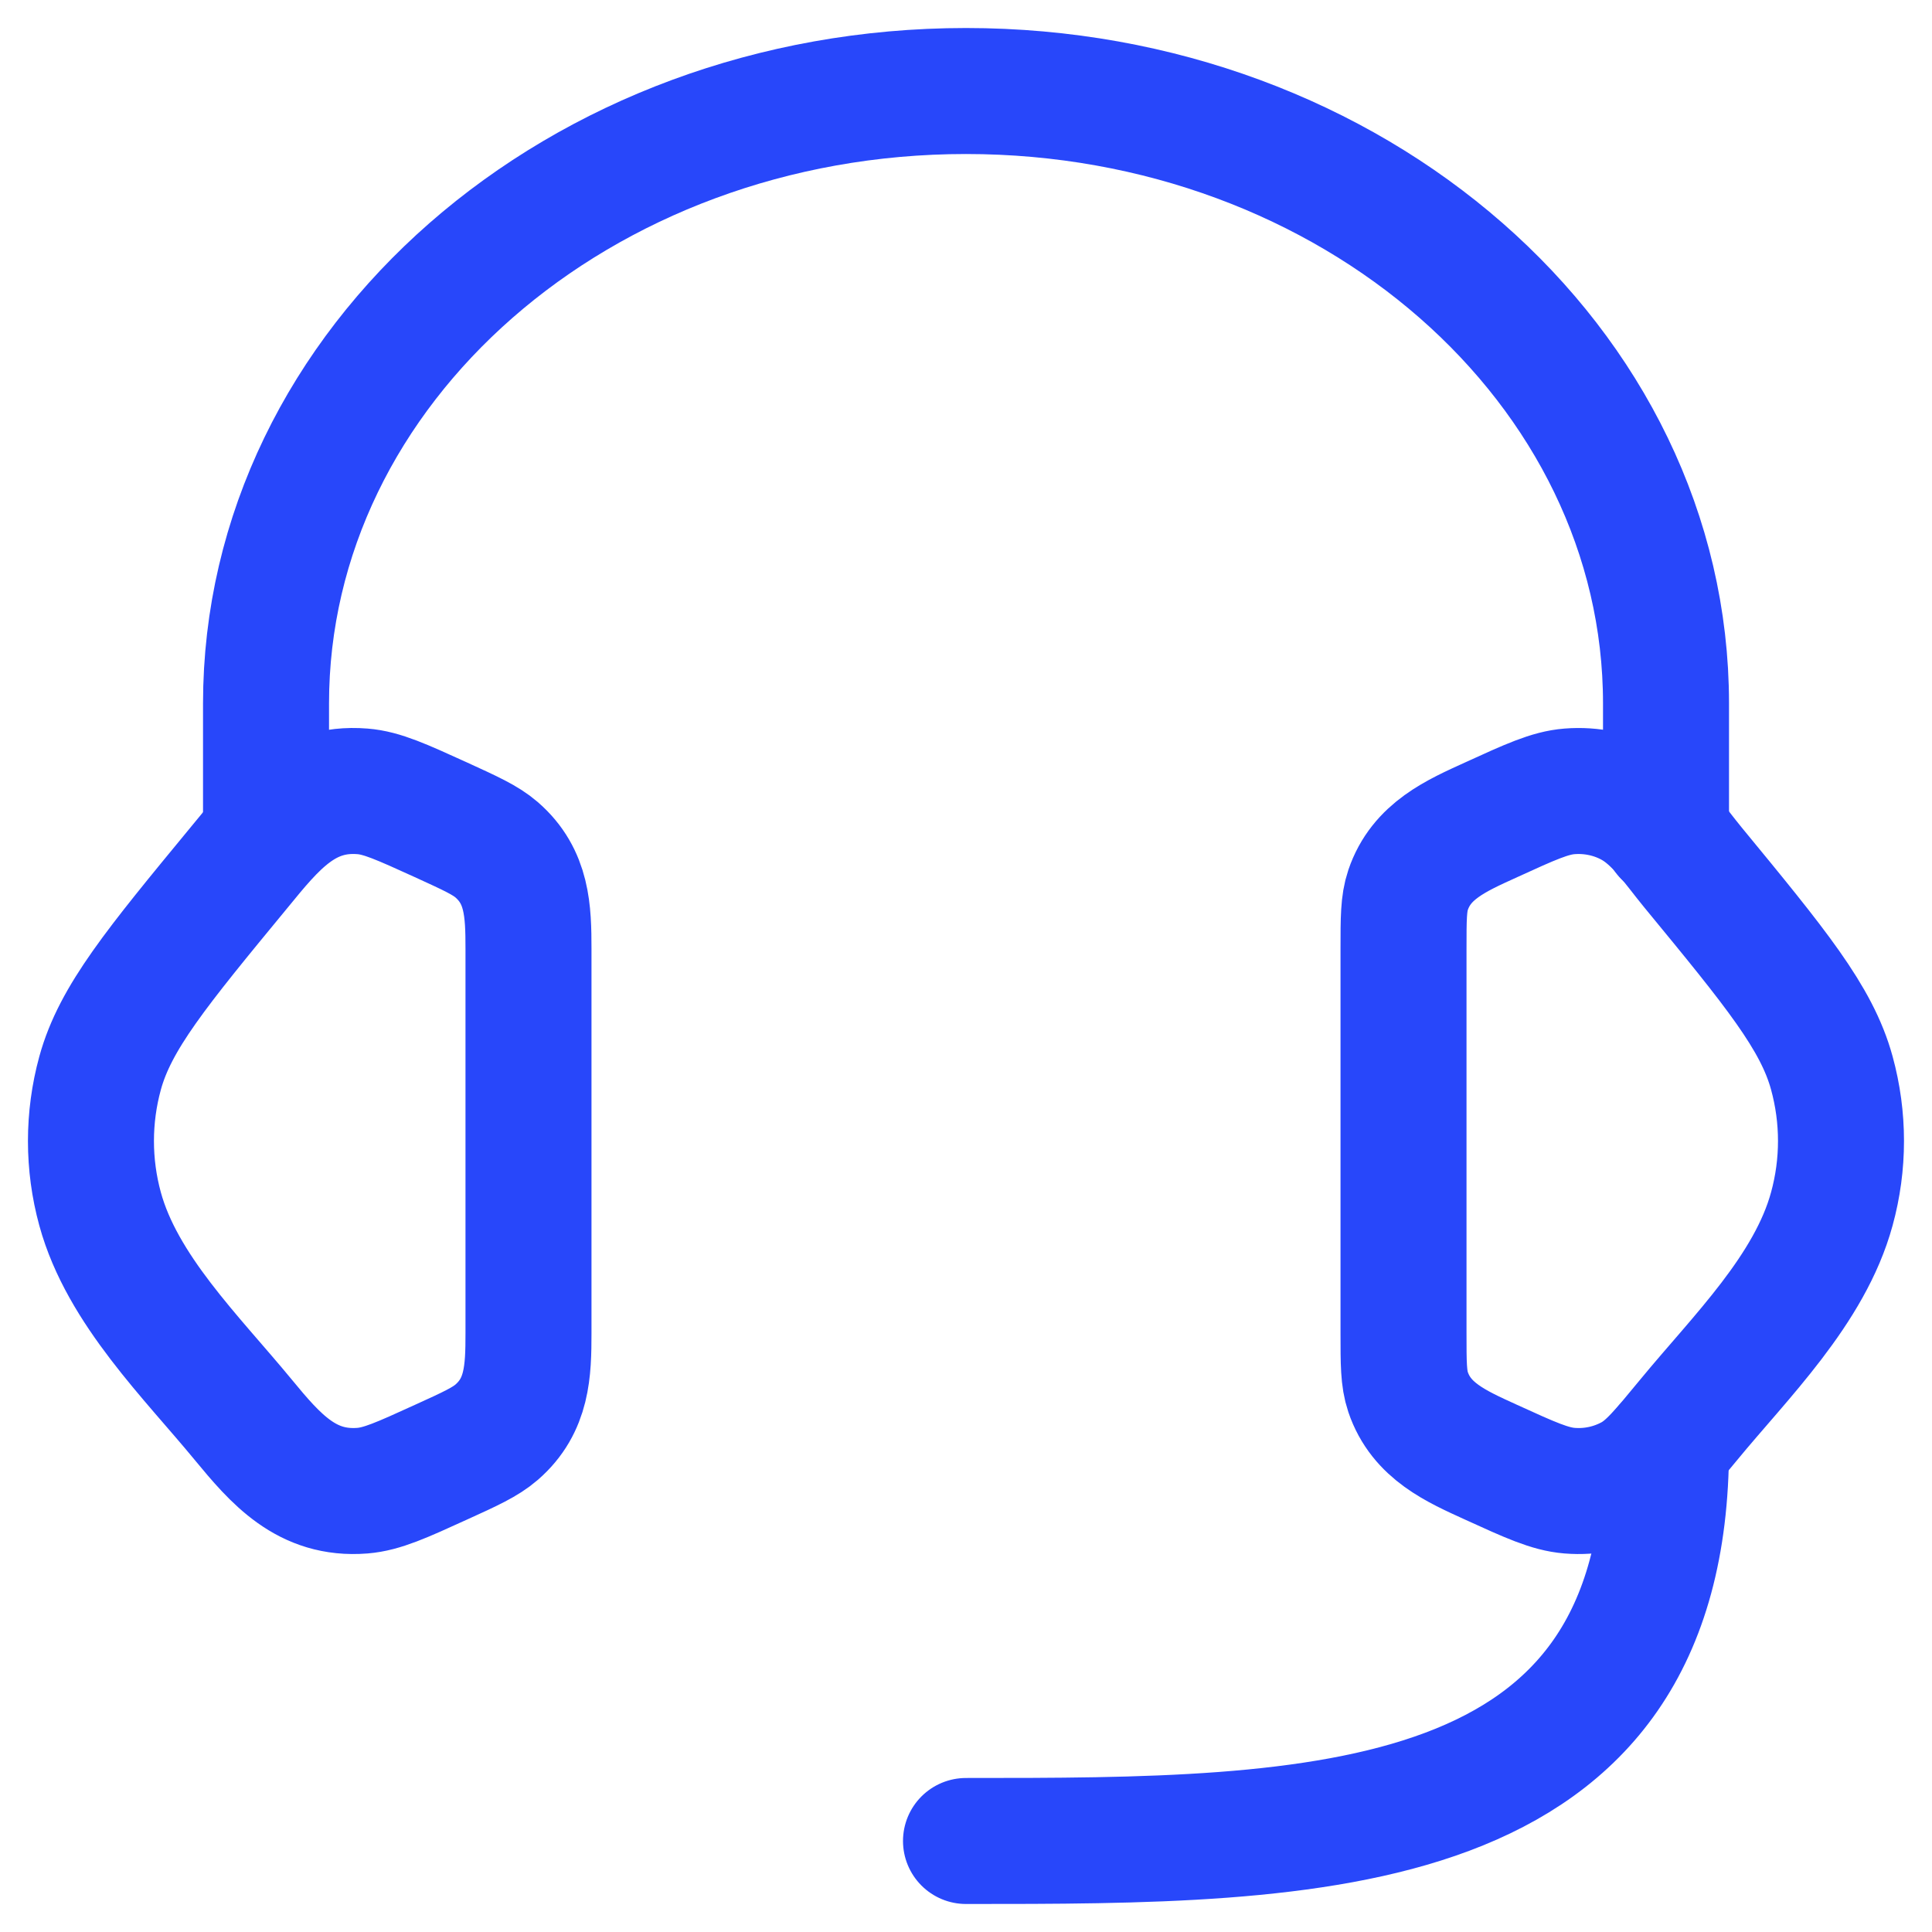 <svg width="46" height="46" viewBox="0 0 46 46" fill="none" xmlns="http://www.w3.org/2000/svg">
<path d="M33.417 22.594C33.417 21.873 33.417 21.512 33.525 21.192C33.84 20.258 34.671 19.898 35.504 19.519C36.438 19.092 36.904 18.879 37.369 18.842C37.894 18.8 38.421 18.913 38.871 19.165C39.467 19.498 39.883 20.135 40.308 20.652C42.273 23.04 43.256 24.233 43.615 25.548C43.906 26.61 43.906 27.723 43.615 28.783C43.092 30.704 41.435 32.312 40.208 33.804C39.581 34.565 39.267 34.946 38.871 35.169C38.413 35.423 37.891 35.535 37.369 35.492C36.904 35.454 36.438 35.242 35.502 34.815C34.669 34.435 33.84 34.075 33.525 33.142C33.417 32.821 33.417 32.46 33.417 31.742V22.594ZM12.583 22.594C12.583 21.685 12.558 20.871 11.825 20.233C11.558 20.002 11.204 19.842 10.498 19.519C9.563 19.094 9.096 18.879 8.631 18.842C7.242 18.729 6.494 19.679 5.694 20.654C3.727 23.04 2.744 24.233 2.383 25.55C2.093 26.609 2.093 27.726 2.383 28.785C2.908 30.704 4.567 32.315 5.792 33.804C6.565 34.742 7.304 35.598 8.631 35.492C9.096 35.454 9.563 35.242 10.498 34.815C11.206 34.494 11.558 34.331 11.825 34.1C12.558 33.462 12.583 32.648 12.583 31.742V22.594Z" stroke="#2847FA" stroke-width="3" stroke-linecap="round" stroke-linejoin="round"/>
<path d="M39.667 19.875V16.75C39.667 8.696 32.205 2.167 23 2.167C13.796 2.167 6.334 8.696 6.334 16.75V19.875M39.667 34.458C39.667 43.833 31.334 43.833 23 43.833" stroke="#2847FA" stroke-width="3" stroke-linecap="round" stroke-linejoin="round"/>
</svg>
